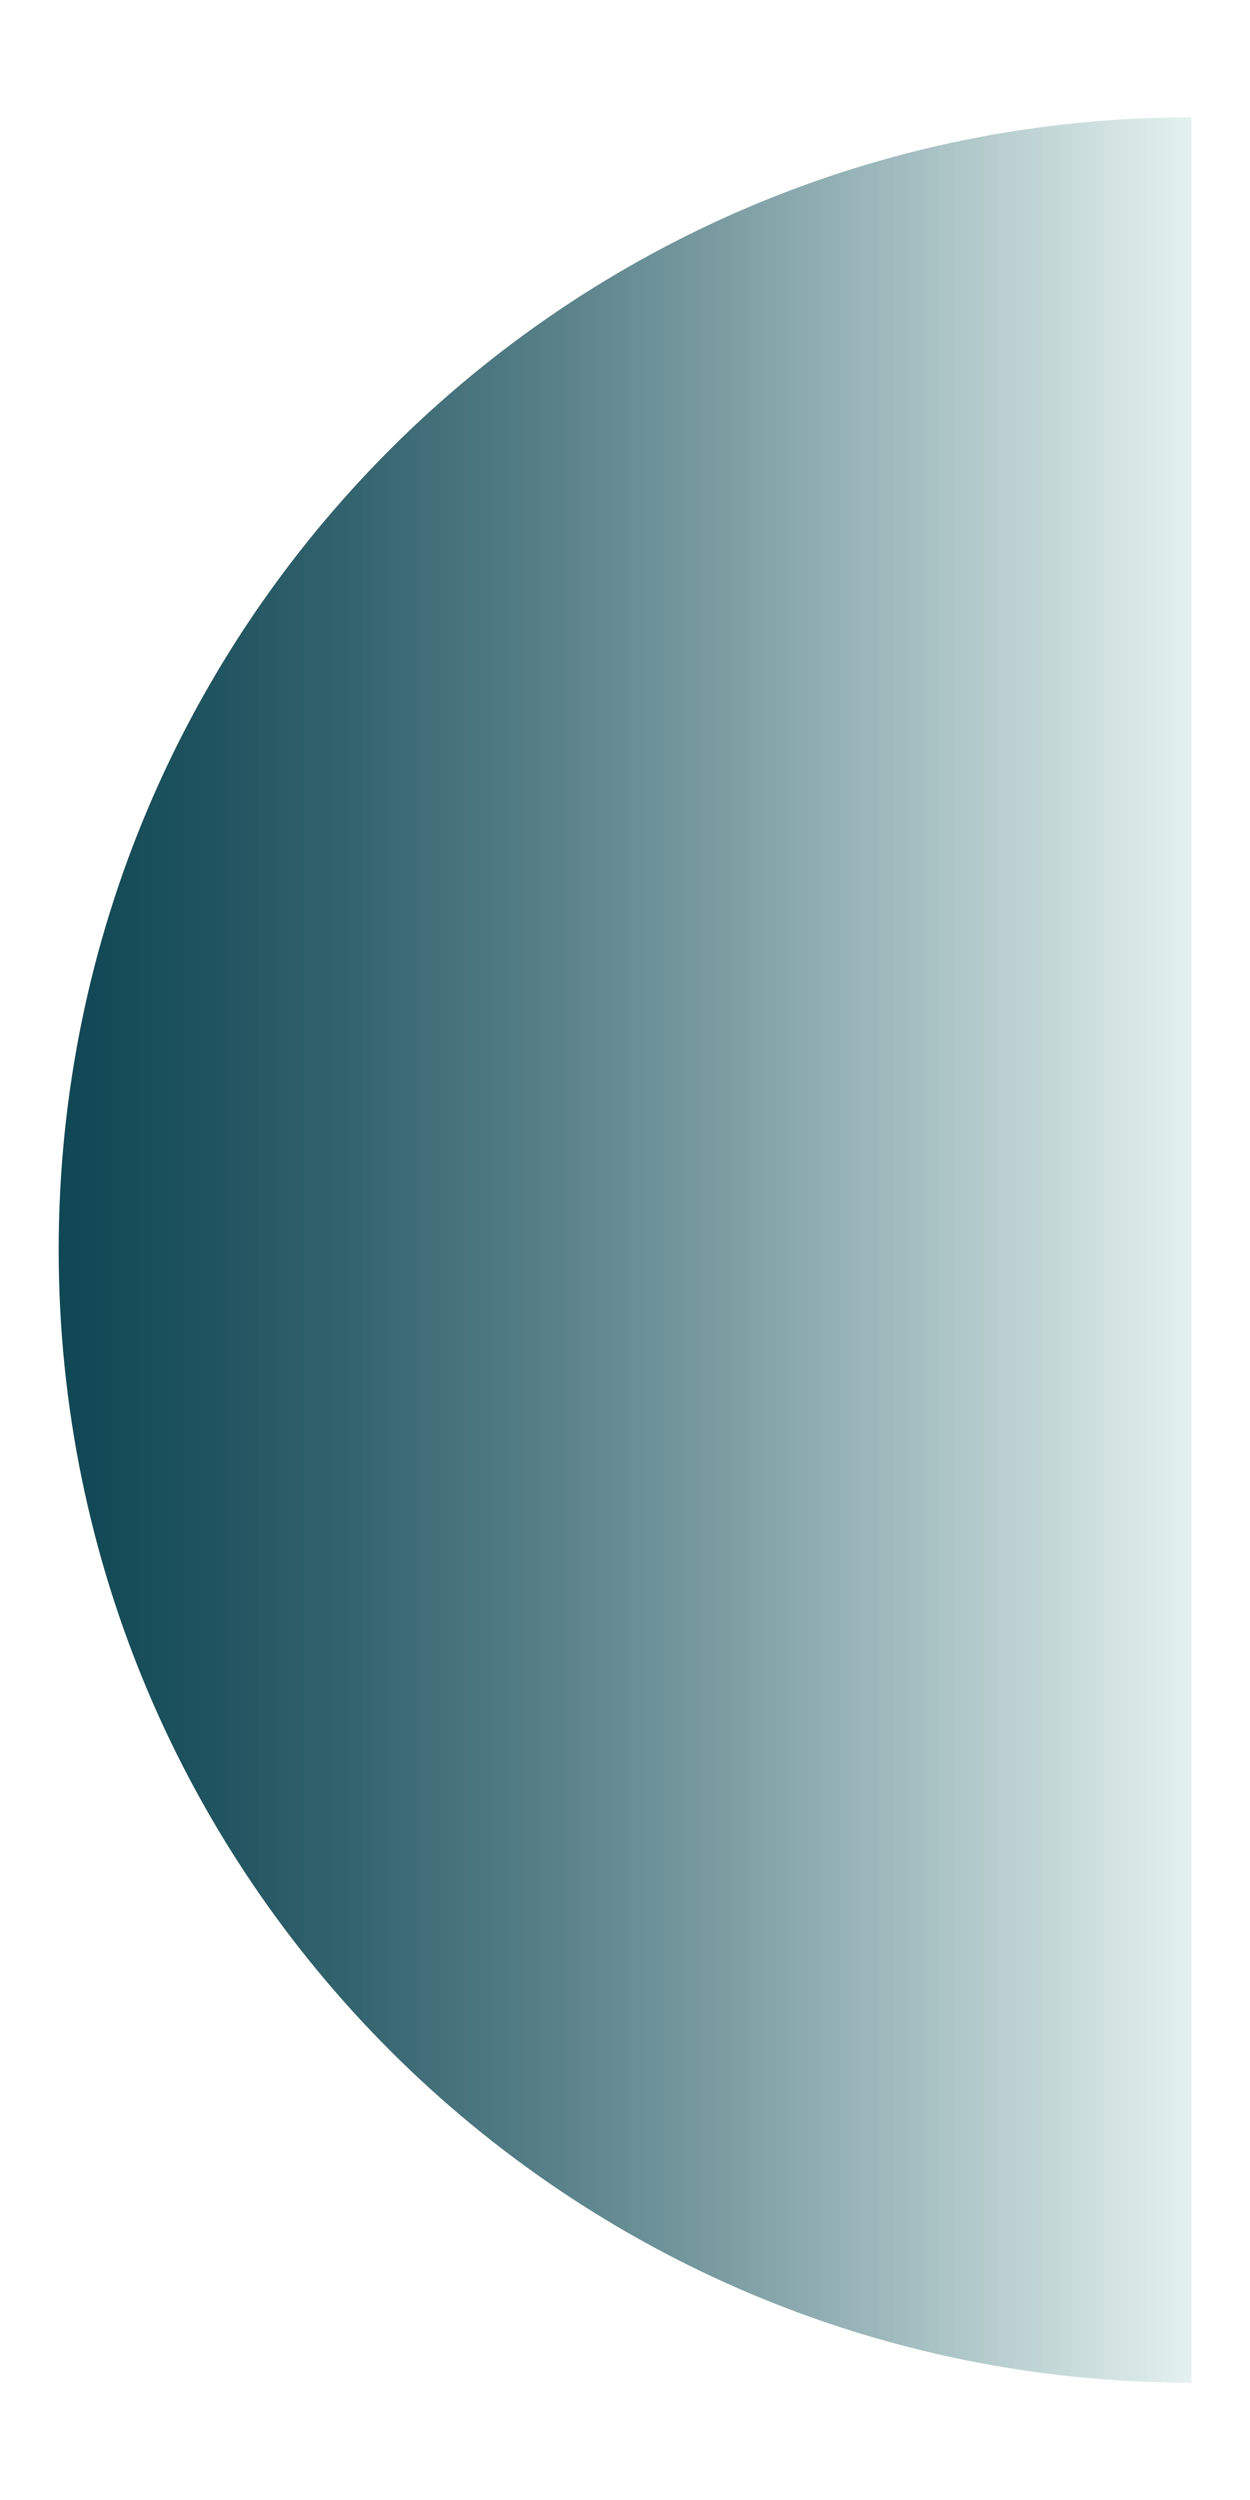 <svg xmlns:x="http://ns.adobe.com/Extensibility/1.0/" xmlns:i="http://ns.adobe.com/AdobeIllustrator/10.0/" xmlns:graph="http://ns.adobe.com/Graphs/1.0/" xmlns="http://www.w3.org/2000/svg" xmlns:xlink="http://www.w3.org/1999/xlink" x="0px" y="0px" viewBox="0 0 254.14 508.29" xml:space="preserve"> <switch> <g> <g id="BACKGROUND"> </g> <g id="OBJECTS"> <g> <linearGradient id="SVGID_1_" gradientUnits="userSpaceOnUse" x1="11.925" y1="254.143" x2="242.218" y2="254.143"> <stop offset="0" style="stop-color:#104754"></stop> <stop offset="0.121" style="stop-color:#154B58;stop-opacity:0.964"></stop> <stop offset="0.263" style="stop-color:#235762;stop-opacity:0.921"></stop> <stop offset="0.415" style="stop-color:#3B6A74;stop-opacity:0.875"></stop> <stop offset="0.576" style="stop-color:#5C858C;stop-opacity:0.827"></stop> <stop offset="0.742" style="stop-color:#86A8AC;stop-opacity:0.777"></stop> <stop offset="0.91" style="stop-color:#B9D2D1;stop-opacity:0.727"></stop> <stop offset="1" style="stop-color:#D8EBE8;stop-opacity:0.7"></stop> </linearGradient> <path fill="url(#SVGID_1_)" d="M11.93,254.14c0,127.19,103.11,230.29,230.29,230.29V23.85 C115.03,23.85,11.93,126.96,11.93,254.14z"></path> </g> </g> </g> </switch> </svg>